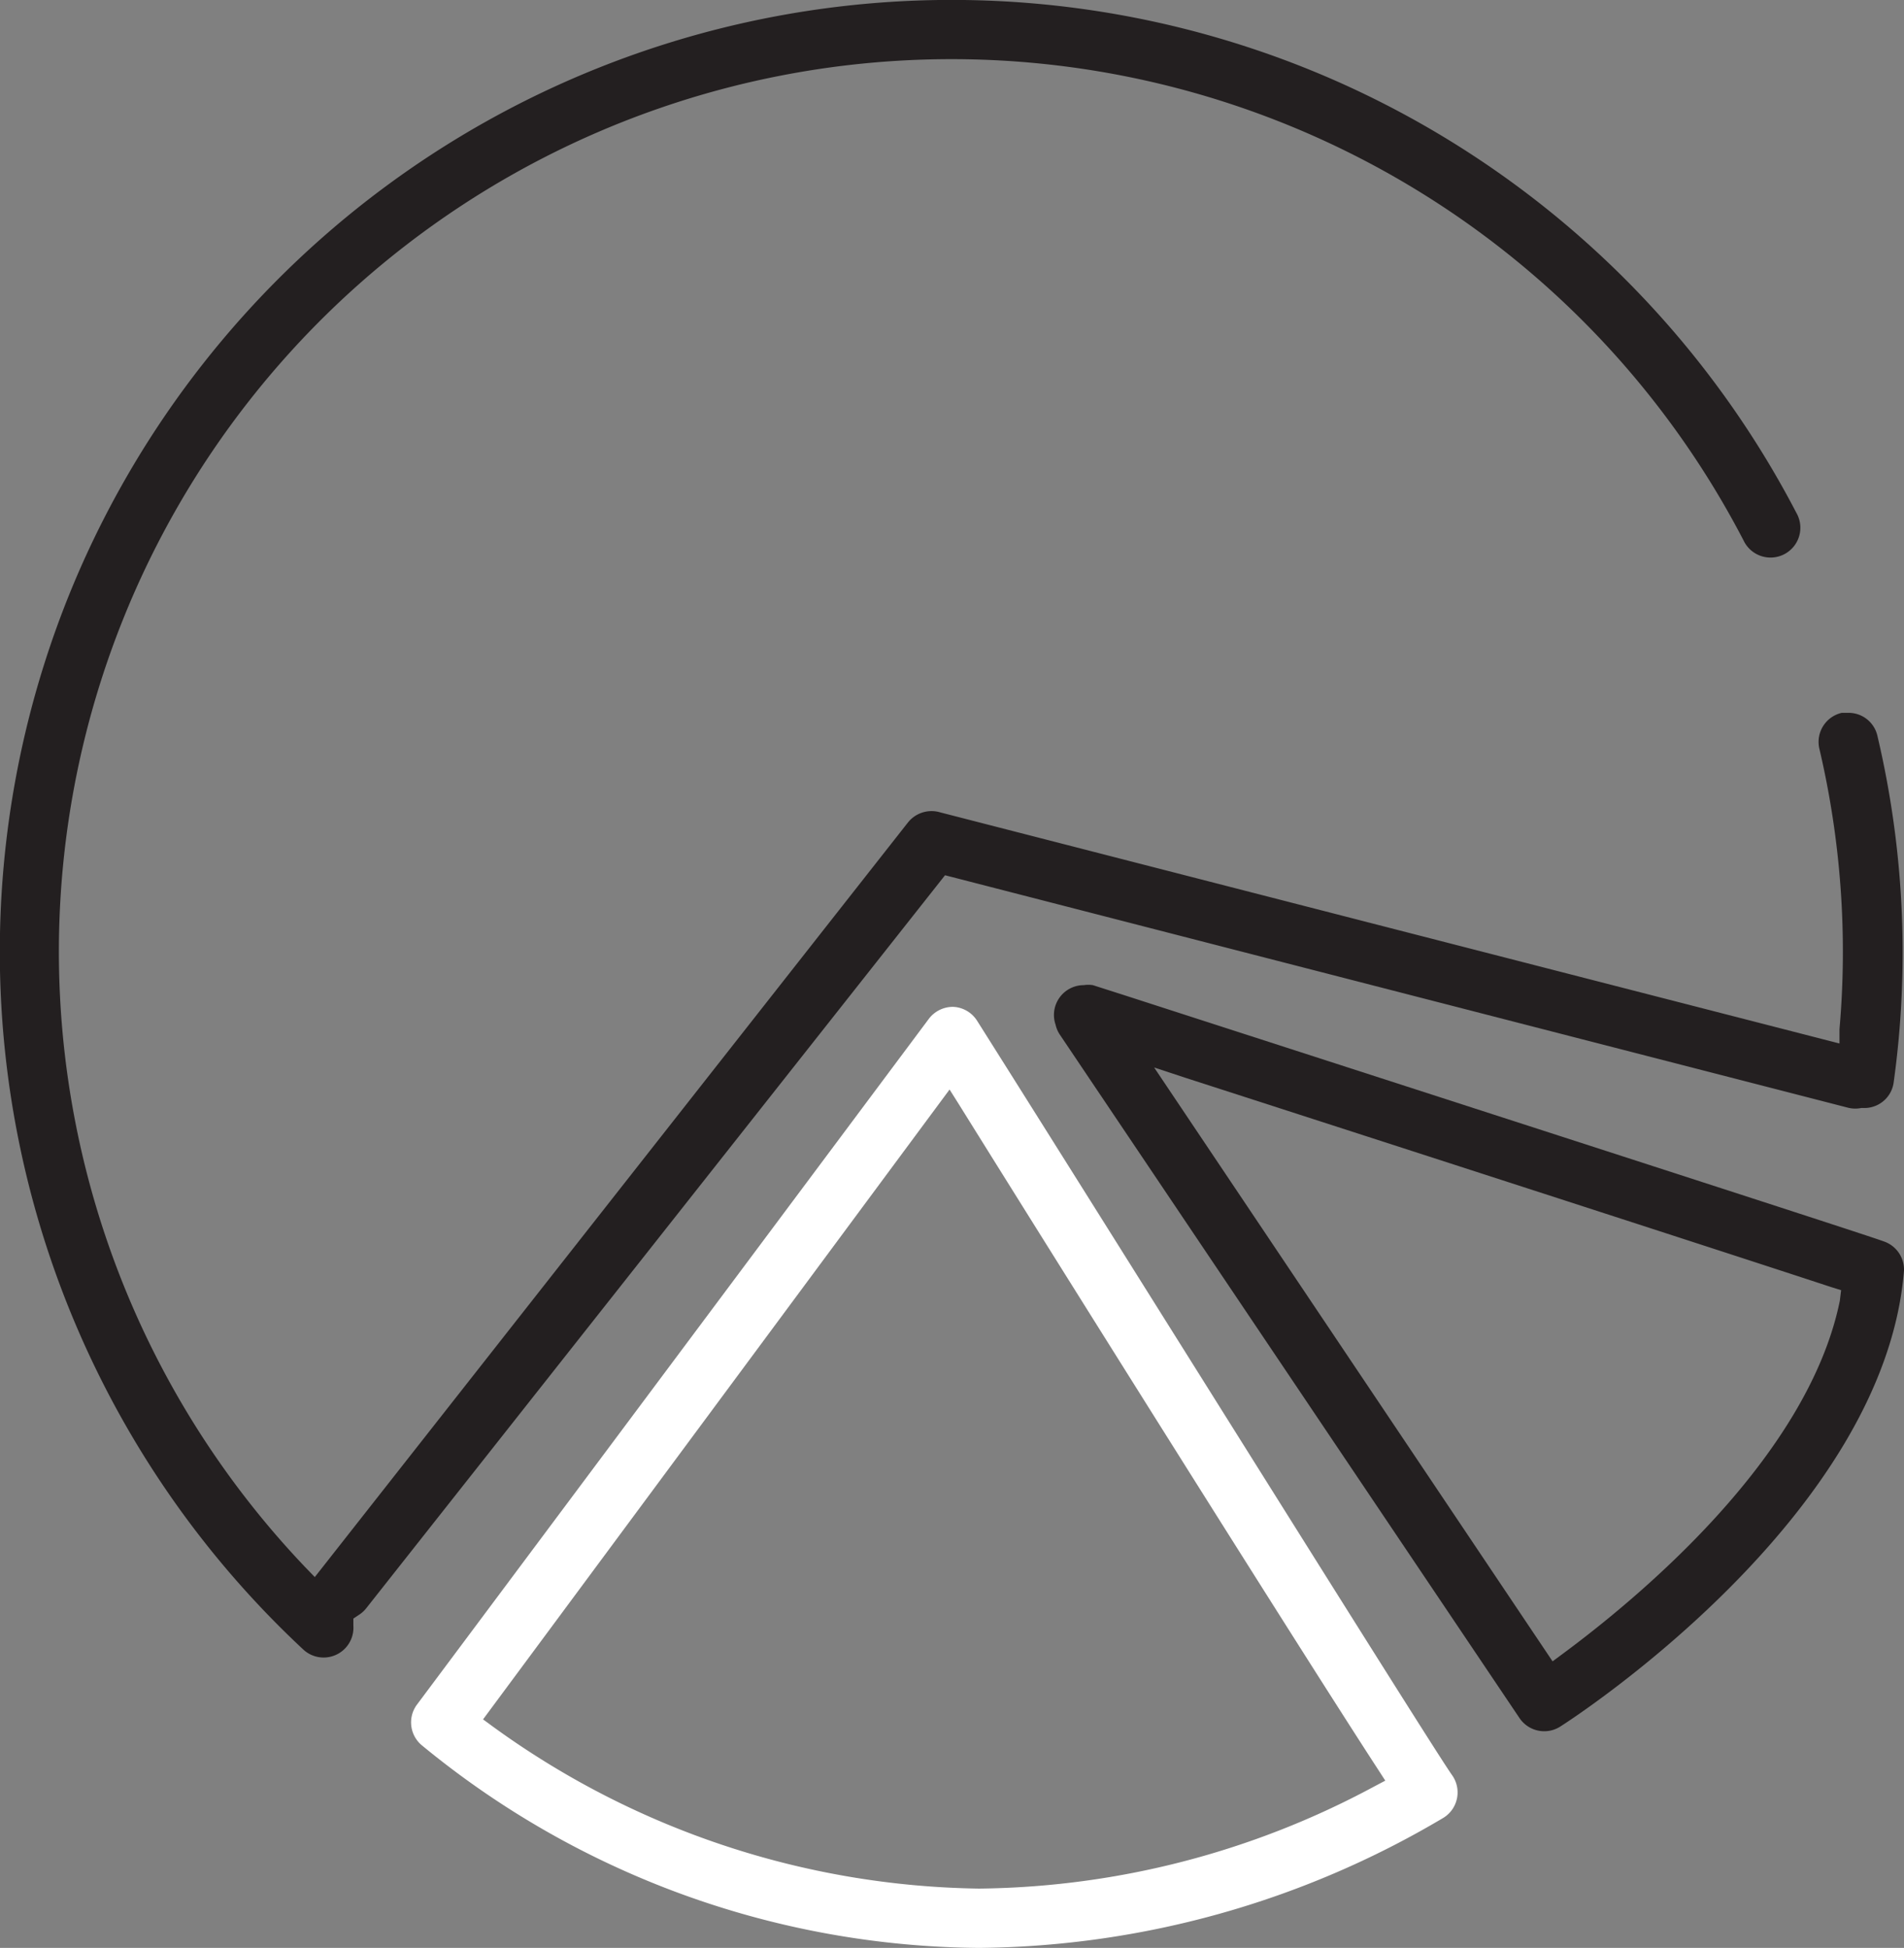 <svg xmlns="http://www.w3.org/2000/svg" viewBox="0 0 58.73 60.09"><rect x="0" y="0" width="58.73" height="60.09" fill="#808080" stroke="none"/><defs><style>.cls-1{fill:#231f20;}.cls-2{fill:#fff;}</style></defs><title>Asset 2</title><g id="Layer_2" data-name="Layer 2"><g id="Vision"><path class="cls-1" d="M57.41,34.18l0,0h.08a.91.91,0,0,0,.92-.78,29.13,29.13,0,0,0-.5-10.7.91.91,0,0,0-.89-.71l-.21,0a.92.92,0,0,0-.69,1.11,27.38,27.38,0,0,1,.62,8.65l0,.44L29,25.06a.93.93,0,0,0-1,.32L9.71,48.65l-.3-.31A27.53,27.53,0,1,1,53.78,16.67a.92.92,0,1,0,1.63-.85A29.41,29.41,0,0,0,40.92,2.37,29.37,29.37,0,0,0,2.36,17.8a29.43,29.43,0,0,0,7,33.09.92.92,0,0,0,1.54-.74l0-.22.18-.12a.9.9,0,0,0,.21-.19L29.15,27,57,34.17A.92.92,0,0,0,57.41,34.18Z"/><path class="cls-2" d="M30.14,31.49a.92.92,0,0,0-.74-.43h0a.93.93,0,0,0-.75.37L12.85,52.6A.92.92,0,0,0,13,53.83,27.34,27.34,0,0,0,30.2,60.09a28.52,28.52,0,0,0,14.3-4,.92.92,0,0,0,.29-1.33C44.24,54,35,39.19,30.14,31.49ZM42.37,55.12A26.25,26.25,0,0,1,30.2,58.26a26.11,26.11,0,0,1-15-5l-.3-.22L29.29,33.61l.29.46C32.65,39,40,50.73,42.51,54.59l.22.34Z"/><path class="cls-1" d="M58.12,38.3c-.49-.18-5-1.64-23.41-7.59l-1-.32a.92.92,0,0,0-.28,0,.92.92,0,0,0-.87,1.22v0a.91.91,0,0,0,.14.32L46.87,53a.92.92,0,0,0,1.26.26c.41-.26,10-6.48,10.6-14.07A.92.92,0,0,0,58.12,38.3Zm-1.37,1.83c-1,4.89-6.32,9.24-8.55,10.89l-.31.23L35.6,32.93l1,.33c3.72,1.2,16.13,5.21,19.87,6.44l.32.1Z"/></g></g></svg>